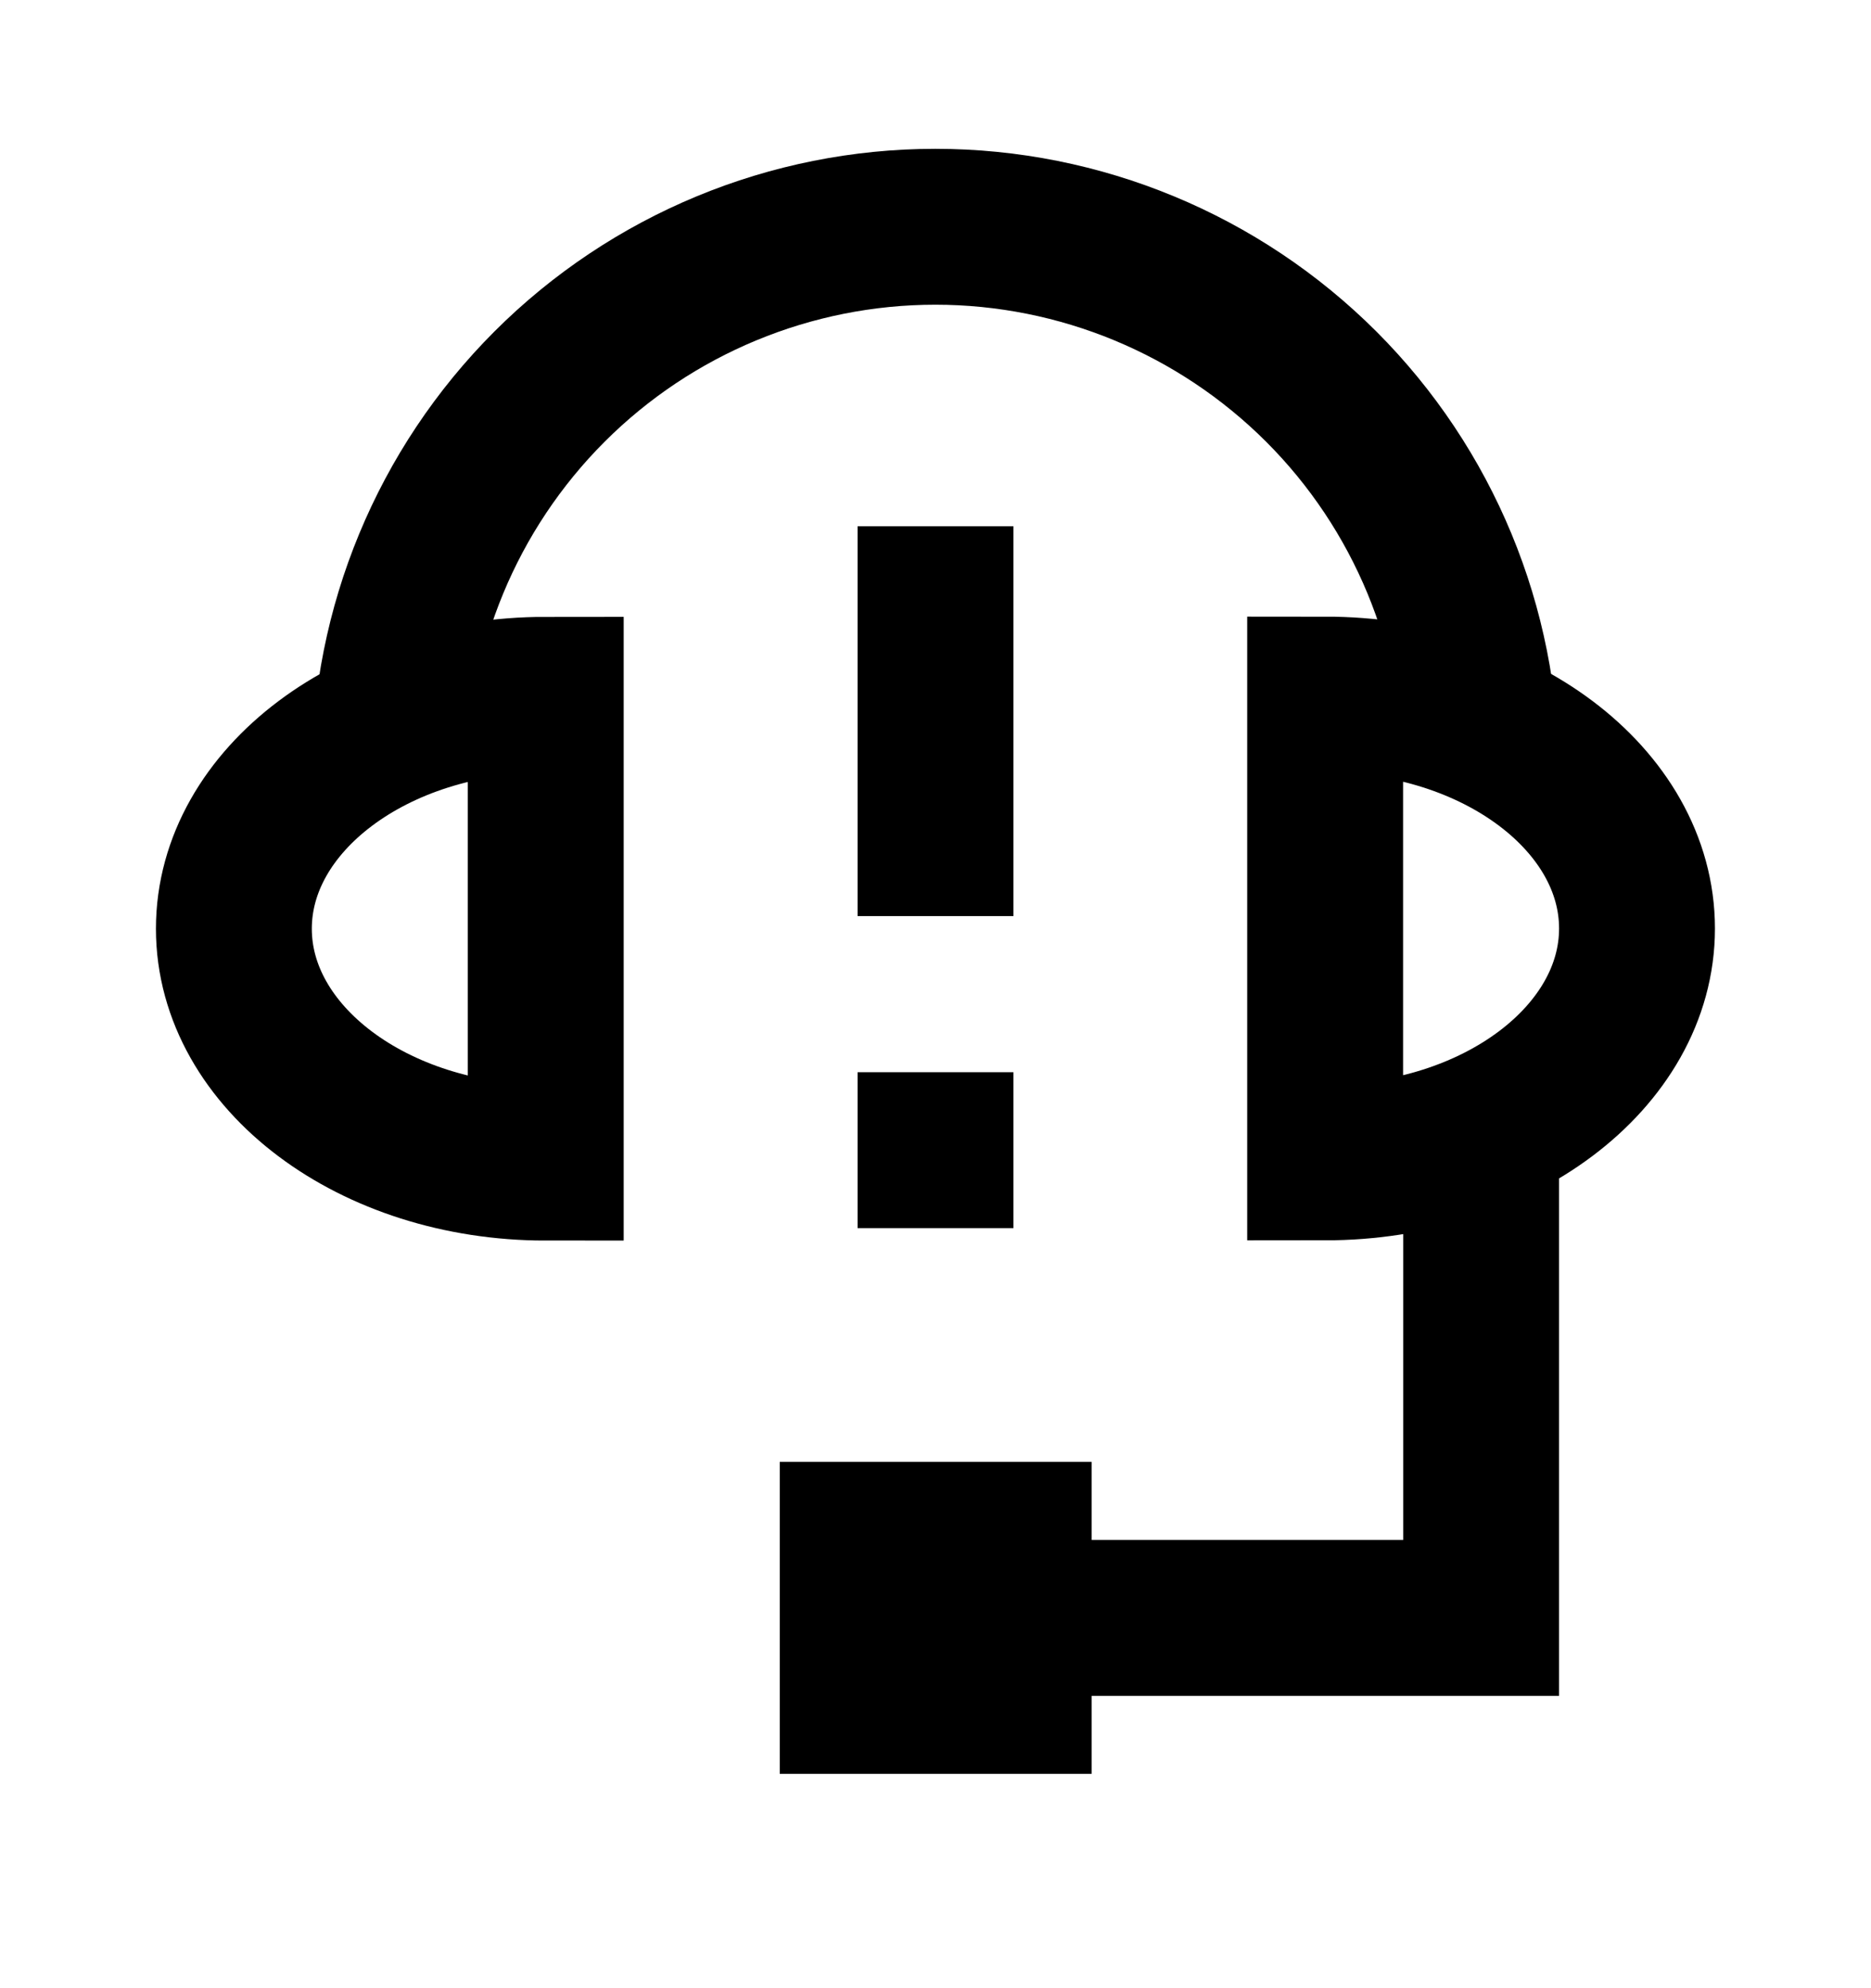 <svg width="16" height="17" viewBox="0 0 16 17" fill="none" xmlns="http://www.w3.org/2000/svg">
<g clip-path="url(#clip0_5320_31061)">
<path d="M3.332 6.606C3.332 5.368 3.824 4.181 4.699 3.306C5.574 2.431 6.761 1.939 7.999 1.939C9.236 1.939 10.423 2.431 11.299 3.306C12.174 4.181 12.665 5.368 12.665 6.606" stroke="black" stroke-width="1.333" stroke-miterlimit="10"/>
<path d="M4.667 9.941C3.193 9.941 2 9.041 2 7.941C2 6.841 3.193 5.941 4.667 5.941V9.941Z" stroke="black" stroke-width="1.333" stroke-miterlimit="10"/>
<path d="M11.332 9.939C12.805 9.939 13.999 9.039 13.999 7.939C13.999 6.839 12.805 5.939 11.332 5.939V9.939Z" stroke="black" stroke-width="1.333" stroke-miterlimit="10"/>
<path d="M12.666 9.834V13.834H8.793" stroke="black" stroke-width="1.333" stroke-miterlimit="10"/>
<path d="M8 4.5V7.833" stroke="black" stroke-width="1.333" stroke-miterlimit="10"/>
<path d="M8 9.168V10.501" stroke="black" stroke-width="1.333" stroke-miterlimit="10"/>
<path d="M9.335 12.5H6.668V15.167H9.335V12.5Z" fill="black"/>
</g>
<defs>
<clipPath id="clip0_5320_31061">
<rect width="16" height="16" fill="white" transform="translate(0 0.5)"/>
</clipPath>
</defs>
</svg>
